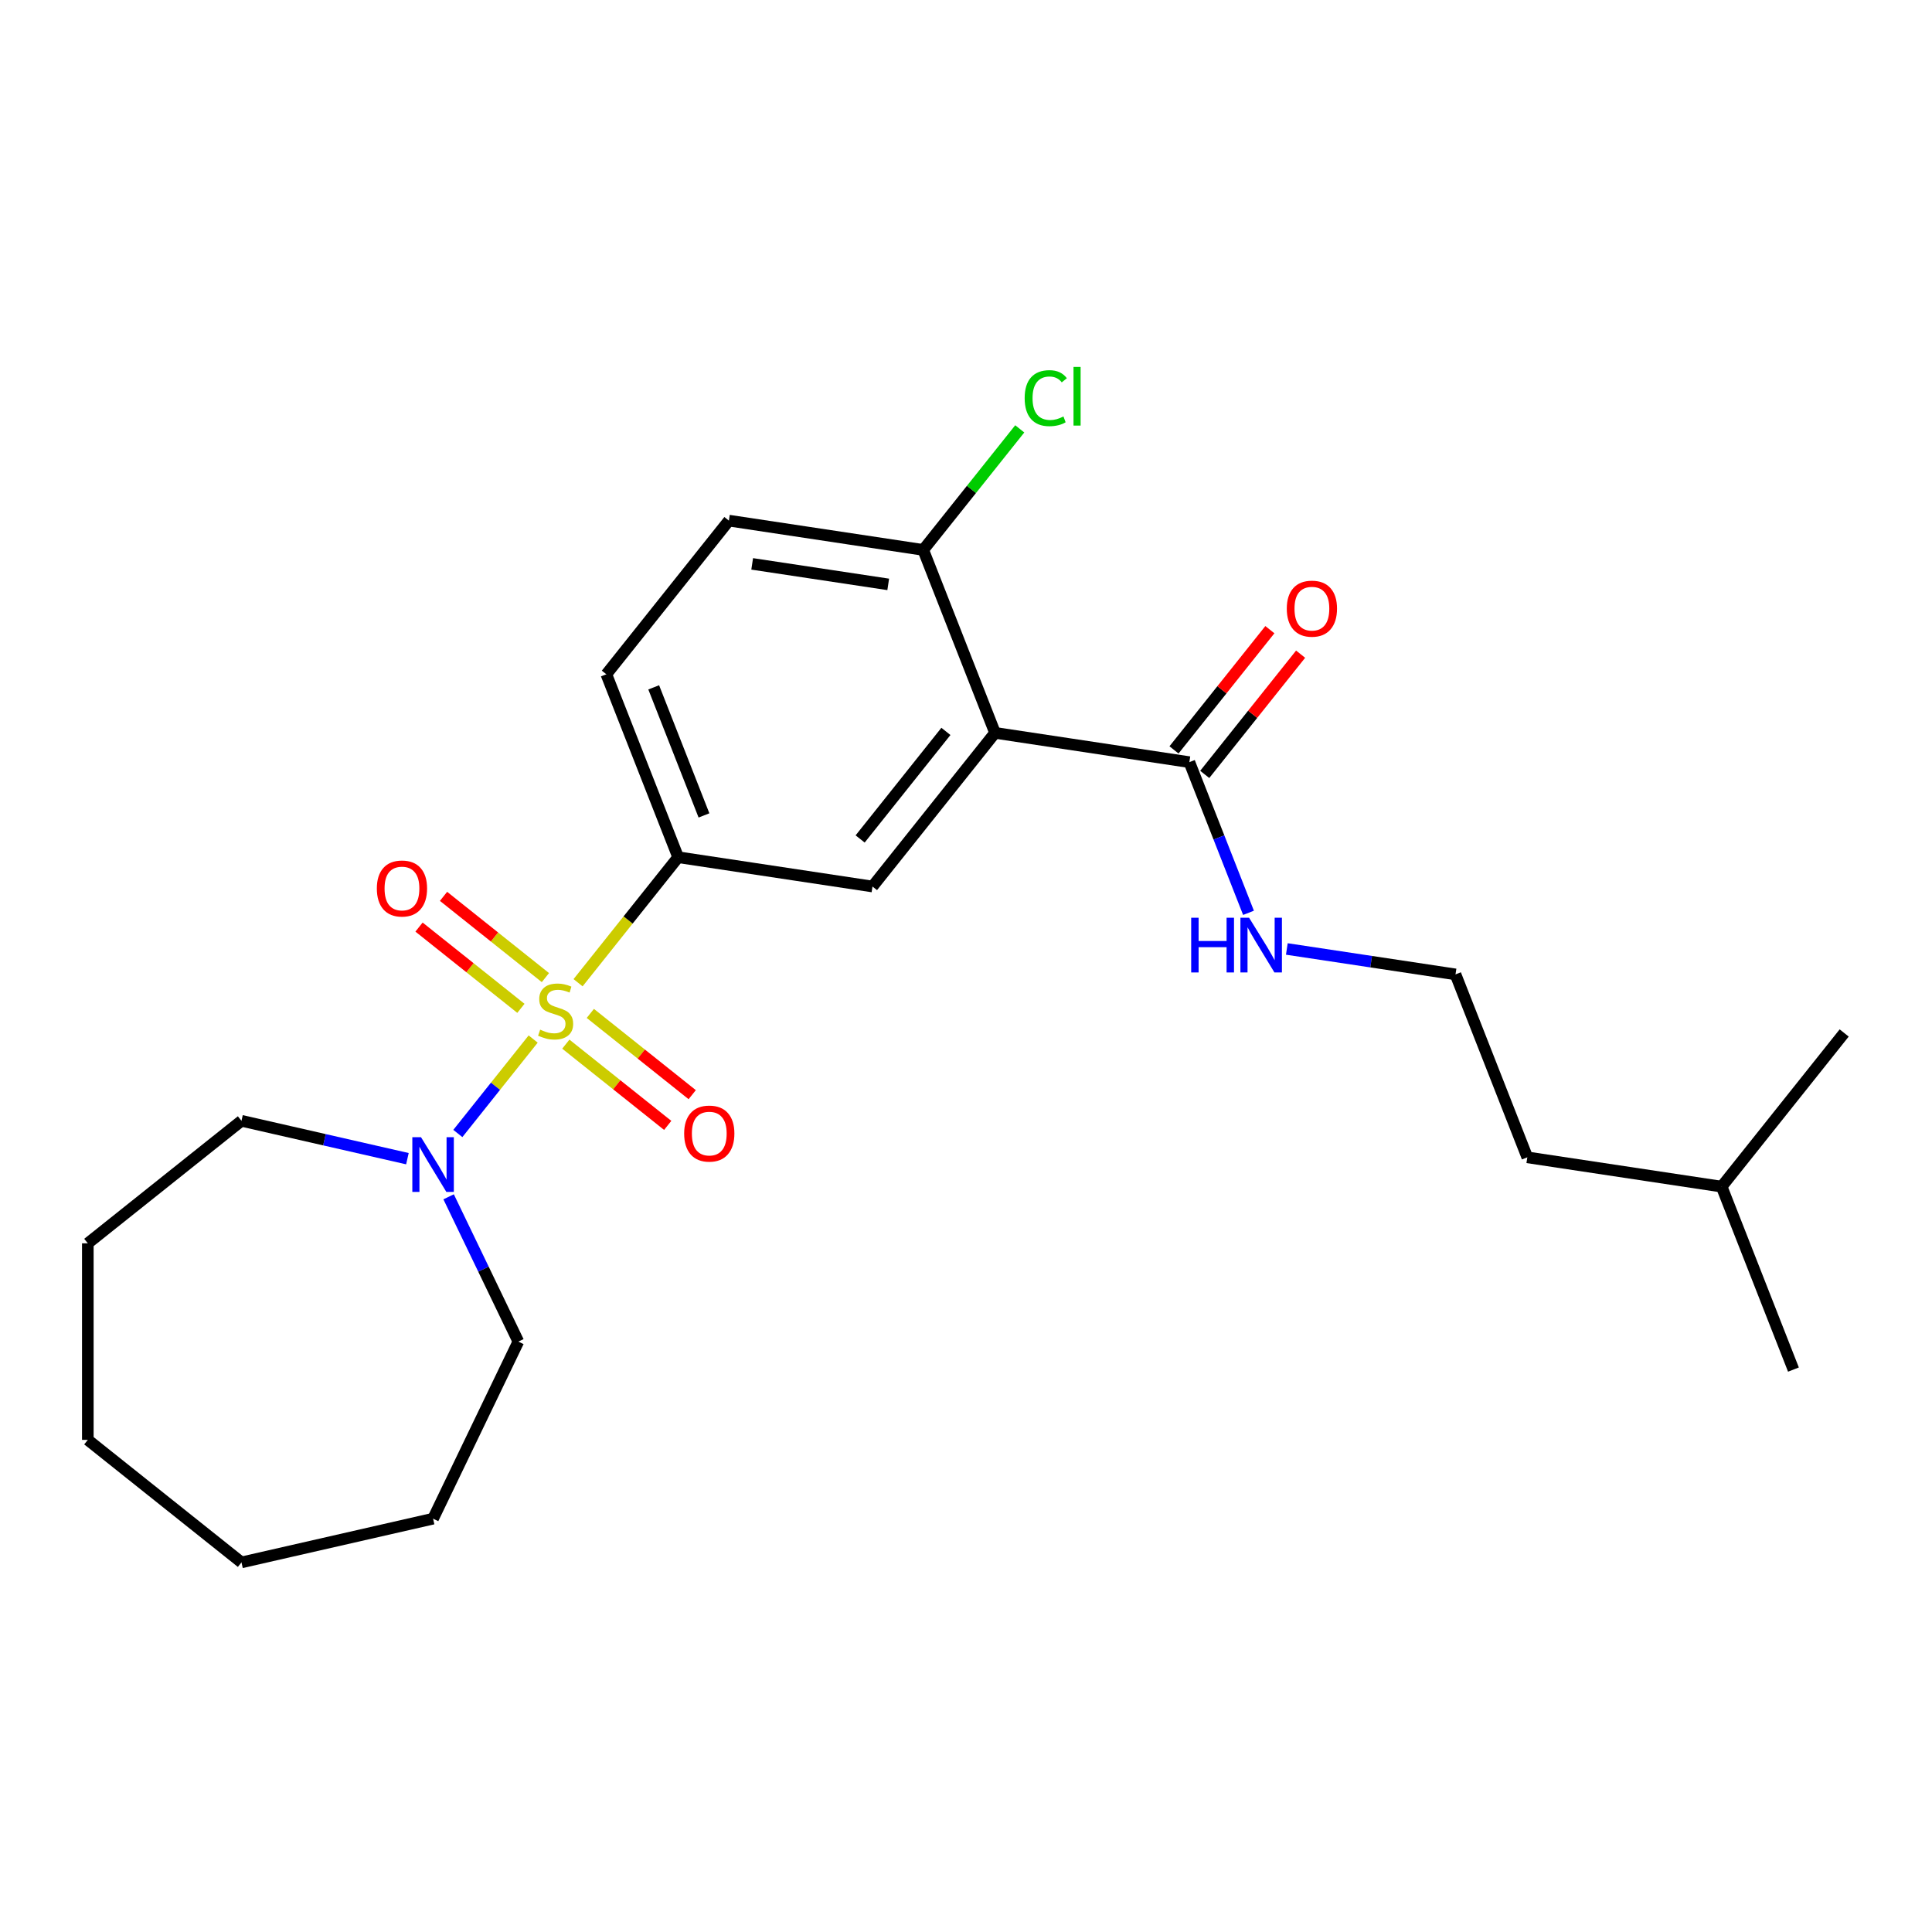 <?xml version='1.0' encoding='iso-8859-1'?>
<svg version='1.1' baseProfile='full'
              xmlns='http://www.w3.org/2000/svg'
                      xmlns:rdkit='http://www.rdkit.org/xml'
                      xmlns:xlink='http://www.w3.org/1999/xlink'
                  xml:space='preserve'
width='1000px' height='1000px' viewBox='0 0 1000 1000'>
<!-- END OF HEADER -->
<rect style='opacity:1.0;fill:#FFFFFF;stroke:none' width='1000' height='1000' x='0' y='0'> </rect>
<path class='bond-1' d='M 299.209,508.654 L 325.11,476.175' style='fill:none;fill-rule:evenodd;stroke:#CCCC00;stroke-width:6px;stroke-linecap:butt;stroke-linejoin:miter;stroke-opacity:1' />
<path class='bond-1' d='M 325.11,476.175 L 351.011,443.697' style='fill:none;fill-rule:evenodd;stroke:#000000;stroke-width:6px;stroke-linecap:butt;stroke-linejoin:miter;stroke-opacity:1' />
<path class='bond-2' d='M 275.963,537.804 L 256.471,562.246' style='fill:none;fill-rule:evenodd;stroke:#CCCC00;stroke-width:6px;stroke-linecap:butt;stroke-linejoin:miter;stroke-opacity:1' />
<path class='bond-2' d='M 256.471,562.246 L 236.978,586.689' style='fill:none;fill-rule:evenodd;stroke:#0000FF;stroke-width:6px;stroke-linecap:butt;stroke-linejoin:miter;stroke-opacity:1' />
<path class='bond-5' d='M 282.305,506.006 L 255.937,484.978' style='fill:none;fill-rule:evenodd;stroke:#CCCC00;stroke-width:6px;stroke-linecap:butt;stroke-linejoin:miter;stroke-opacity:1' />
<path class='bond-5' d='M 255.937,484.978 L 229.568,463.95' style='fill:none;fill-rule:evenodd;stroke:#FF0000;stroke-width:6px;stroke-linecap:butt;stroke-linejoin:miter;stroke-opacity:1' />
<path class='bond-5' d='M 269.621,521.913 L 243.252,500.884' style='fill:none;fill-rule:evenodd;stroke:#CCCC00;stroke-width:6px;stroke-linecap:butt;stroke-linejoin:miter;stroke-opacity:1' />
<path class='bond-5' d='M 243.252,500.884 L 216.883,479.856' style='fill:none;fill-rule:evenodd;stroke:#FF0000;stroke-width:6px;stroke-linecap:butt;stroke-linejoin:miter;stroke-opacity:1' />
<path class='bond-6' d='M 292.867,540.451 L 319.235,561.479' style='fill:none;fill-rule:evenodd;stroke:#CCCC00;stroke-width:6px;stroke-linecap:butt;stroke-linejoin:miter;stroke-opacity:1' />
<path class='bond-6' d='M 319.235,561.479 L 345.604,582.508' style='fill:none;fill-rule:evenodd;stroke:#FF0000;stroke-width:6px;stroke-linecap:butt;stroke-linejoin:miter;stroke-opacity:1' />
<path class='bond-6' d='M 305.552,524.545 L 331.92,545.573' style='fill:none;fill-rule:evenodd;stroke:#CCCC00;stroke-width:6px;stroke-linecap:butt;stroke-linejoin:miter;stroke-opacity:1' />
<path class='bond-6' d='M 331.92,545.573 L 358.289,566.601' style='fill:none;fill-rule:evenodd;stroke:#FF0000;stroke-width:6px;stroke-linecap:butt;stroke-linejoin:miter;stroke-opacity:1' />
<path class='bond-0' d='M 515.025,379.326 L 451.6,458.858' style='fill:none;fill-rule:evenodd;stroke:#000000;stroke-width:6px;stroke-linecap:butt;stroke-linejoin:miter;stroke-opacity:1' />
<path class='bond-0' d='M 489.604,378.571 L 445.207,434.243' style='fill:none;fill-rule:evenodd;stroke:#000000;stroke-width:6px;stroke-linecap:butt;stroke-linejoin:miter;stroke-opacity:1' />
<path class='bond-4' d='M 515.025,379.326 L 615.614,394.487' style='fill:none;fill-rule:evenodd;stroke:#000000;stroke-width:6px;stroke-linecap:butt;stroke-linejoin:miter;stroke-opacity:1' />
<path class='bond-25' d='M 515.025,379.326 L 477.86,284.633' style='fill:none;fill-rule:evenodd;stroke:#000000;stroke-width:6px;stroke-linecap:butt;stroke-linejoin:miter;stroke-opacity:1' />
<path class='bond-3' d='M 351.011,443.697 L 451.6,458.858' style='fill:none;fill-rule:evenodd;stroke:#000000;stroke-width:6px;stroke-linecap:butt;stroke-linejoin:miter;stroke-opacity:1' />
<path class='bond-8' d='M 351.011,443.697 L 313.846,349.003' style='fill:none;fill-rule:evenodd;stroke:#000000;stroke-width:6px;stroke-linecap:butt;stroke-linejoin:miter;stroke-opacity:1' />
<path class='bond-8' d='M 364.375,422.06 L 338.36,355.774' style='fill:none;fill-rule:evenodd;stroke:#000000;stroke-width:6px;stroke-linecap:butt;stroke-linejoin:miter;stroke-opacity:1' />
<path class='bond-13' d='M 232.205,619.464 L 250.252,656.938' style='fill:none;fill-rule:evenodd;stroke:#0000FF;stroke-width:6px;stroke-linecap:butt;stroke-linejoin:miter;stroke-opacity:1' />
<path class='bond-13' d='M 250.252,656.938 L 268.298,694.412' style='fill:none;fill-rule:evenodd;stroke:#000000;stroke-width:6px;stroke-linecap:butt;stroke-linejoin:miter;stroke-opacity:1' />
<path class='bond-14' d='M 210.878,599.729 L 167.932,589.927' style='fill:none;fill-rule:evenodd;stroke:#0000FF;stroke-width:6px;stroke-linecap:butt;stroke-linejoin:miter;stroke-opacity:1' />
<path class='bond-14' d='M 167.932,589.927 L 124.987,580.125' style='fill:none;fill-rule:evenodd;stroke:#000000;stroke-width:6px;stroke-linecap:butt;stroke-linejoin:miter;stroke-opacity:1' />
<path class='bond-9' d='M 623.567,400.83 L 648.38,369.715' style='fill:none;fill-rule:evenodd;stroke:#000000;stroke-width:6px;stroke-linecap:butt;stroke-linejoin:miter;stroke-opacity:1' />
<path class='bond-9' d='M 648.38,369.715 L 673.193,338.601' style='fill:none;fill-rule:evenodd;stroke:#FF0000;stroke-width:6px;stroke-linecap:butt;stroke-linejoin:miter;stroke-opacity:1' />
<path class='bond-9' d='M 607.66,388.145 L 632.473,357.03' style='fill:none;fill-rule:evenodd;stroke:#000000;stroke-width:6px;stroke-linecap:butt;stroke-linejoin:miter;stroke-opacity:1' />
<path class='bond-9' d='M 632.473,357.03 L 657.286,325.916' style='fill:none;fill-rule:evenodd;stroke:#FF0000;stroke-width:6px;stroke-linecap:butt;stroke-linejoin:miter;stroke-opacity:1' />
<path class='bond-10' d='M 615.614,394.487 L 630.918,433.483' style='fill:none;fill-rule:evenodd;stroke:#000000;stroke-width:6px;stroke-linecap:butt;stroke-linejoin:miter;stroke-opacity:1' />
<path class='bond-10' d='M 630.918,433.483 L 646.223,472.478' style='fill:none;fill-rule:evenodd;stroke:#0000FF;stroke-width:6px;stroke-linecap:butt;stroke-linejoin:miter;stroke-opacity:1' />
<path class='bond-7' d='M 477.86,284.633 L 377.271,269.471' style='fill:none;fill-rule:evenodd;stroke:#000000;stroke-width:6px;stroke-linecap:butt;stroke-linejoin:miter;stroke-opacity:1' />
<path class='bond-7' d='M 459.74,302.476 L 389.327,291.863' style='fill:none;fill-rule:evenodd;stroke:#000000;stroke-width:6px;stroke-linecap:butt;stroke-linejoin:miter;stroke-opacity:1' />
<path class='bond-12' d='M 477.86,284.633 L 502.841,253.308' style='fill:none;fill-rule:evenodd;stroke:#000000;stroke-width:6px;stroke-linecap:butt;stroke-linejoin:miter;stroke-opacity:1' />
<path class='bond-12' d='M 502.841,253.308 L 527.822,221.983' style='fill:none;fill-rule:evenodd;stroke:#00CC00;stroke-width:6px;stroke-linecap:butt;stroke-linejoin:miter;stroke-opacity:1' />
<path class='bond-11' d='M 313.846,349.003 L 377.271,269.471' style='fill:none;fill-rule:evenodd;stroke:#000000;stroke-width:6px;stroke-linecap:butt;stroke-linejoin:miter;stroke-opacity:1' />
<path class='bond-15' d='M 666.061,491.183 L 709.714,497.763' style='fill:none;fill-rule:evenodd;stroke:#0000FF;stroke-width:6px;stroke-linecap:butt;stroke-linejoin:miter;stroke-opacity:1' />
<path class='bond-15' d='M 709.714,497.763 L 753.367,504.342' style='fill:none;fill-rule:evenodd;stroke:#000000;stroke-width:6px;stroke-linecap:butt;stroke-linejoin:miter;stroke-opacity:1' />
<path class='bond-19' d='M 268.298,694.412 L 224.161,786.063' style='fill:none;fill-rule:evenodd;stroke:#000000;stroke-width:6px;stroke-linecap:butt;stroke-linejoin:miter;stroke-opacity:1' />
<path class='bond-18' d='M 124.987,580.125 L 45.455,643.549' style='fill:none;fill-rule:evenodd;stroke:#000000;stroke-width:6px;stroke-linecap:butt;stroke-linejoin:miter;stroke-opacity:1' />
<path class='bond-16' d='M 753.367,504.342 L 790.532,599.036' style='fill:none;fill-rule:evenodd;stroke:#000000;stroke-width:6px;stroke-linecap:butt;stroke-linejoin:miter;stroke-opacity:1' />
<path class='bond-17' d='M 790.532,599.036 L 891.121,614.197' style='fill:none;fill-rule:evenodd;stroke:#000000;stroke-width:6px;stroke-linecap:butt;stroke-linejoin:miter;stroke-opacity:1' />
<path class='bond-20' d='M 891.121,614.197 L 928.285,708.89' style='fill:none;fill-rule:evenodd;stroke:#000000;stroke-width:6px;stroke-linecap:butt;stroke-linejoin:miter;stroke-opacity:1' />
<path class='bond-21' d='M 891.121,614.197 L 954.545,534.665' style='fill:none;fill-rule:evenodd;stroke:#000000;stroke-width:6px;stroke-linecap:butt;stroke-linejoin:miter;stroke-opacity:1' />
<path class='bond-22' d='M 45.455,643.549 L 45.455,745.275' style='fill:none;fill-rule:evenodd;stroke:#000000;stroke-width:6px;stroke-linecap:butt;stroke-linejoin:miter;stroke-opacity:1' />
<path class='bond-23' d='M 224.161,786.063 L 124.987,808.699' style='fill:none;fill-rule:evenodd;stroke:#000000;stroke-width:6px;stroke-linecap:butt;stroke-linejoin:miter;stroke-opacity:1' />
<path class='bond-24' d='M 45.455,745.275 L 124.987,808.699' style='fill:none;fill-rule:evenodd;stroke:#000000;stroke-width:6px;stroke-linecap:butt;stroke-linejoin:miter;stroke-opacity:1' />
<path  class='atom-0' d='M 279.586 532.949
Q 279.906 533.069, 281.226 533.629
Q 282.546 534.189, 283.986 534.549
Q 285.466 534.869, 286.906 534.869
Q 289.586 534.869, 291.146 533.589
Q 292.706 532.269, 292.706 529.989
Q 292.706 528.429, 291.906 527.469
Q 291.146 526.509, 289.946 525.989
Q 288.746 525.469, 286.746 524.869
Q 284.226 524.109, 282.706 523.389
Q 281.226 522.669, 280.146 521.149
Q 279.106 519.629, 279.106 517.069
Q 279.106 513.509, 281.506 511.309
Q 283.946 509.109, 288.746 509.109
Q 292.026 509.109, 295.746 510.669
L 294.826 513.749
Q 291.426 512.349, 288.866 512.349
Q 286.106 512.349, 284.586 513.509
Q 283.066 514.629, 283.106 516.589
Q 283.106 518.109, 283.866 519.029
Q 284.666 519.949, 285.786 520.469
Q 286.946 520.989, 288.866 521.589
Q 291.426 522.389, 292.946 523.189
Q 294.466 523.989, 295.546 525.629
Q 296.666 527.229, 296.666 529.989
Q 296.666 533.909, 294.026 536.029
Q 291.426 538.109, 287.066 538.109
Q 284.546 538.109, 282.626 537.549
Q 280.746 537.029, 278.506 536.109
L 279.586 532.949
' fill='#CCCC00'/>
<path  class='atom-3' d='M 217.901 588.601
L 227.181 603.601
Q 228.101 605.081, 229.581 607.761
Q 231.061 610.441, 231.141 610.601
L 231.141 588.601
L 234.901 588.601
L 234.901 616.921
L 231.021 616.921
L 221.061 600.521
Q 219.901 598.601, 218.661 596.401
Q 217.461 594.201, 217.101 593.521
L 217.101 616.921
L 213.421 616.921
L 213.421 588.601
L 217.901 588.601
' fill='#0000FF'/>
<path  class='atom-6' d='M 195.054 459.884
Q 195.054 453.084, 198.414 449.284
Q 201.774 445.484, 208.054 445.484
Q 214.334 445.484, 217.694 449.284
Q 221.054 453.084, 221.054 459.884
Q 221.054 466.764, 217.654 470.684
Q 214.254 474.564, 208.054 474.564
Q 201.814 474.564, 198.414 470.684
Q 195.054 466.804, 195.054 459.884
M 208.054 471.364
Q 212.374 471.364, 214.694 468.484
Q 217.054 465.564, 217.054 459.884
Q 217.054 454.324, 214.694 451.524
Q 212.374 448.684, 208.054 448.684
Q 203.734 448.684, 201.374 451.484
Q 199.054 454.284, 199.054 459.884
Q 199.054 465.604, 201.374 468.484
Q 203.734 471.364, 208.054 471.364
' fill='#FF0000'/>
<path  class='atom-7' d='M 354.118 586.733
Q 354.118 579.933, 357.478 576.133
Q 360.838 572.333, 367.118 572.333
Q 373.398 572.333, 376.758 576.133
Q 380.118 579.933, 380.118 586.733
Q 380.118 593.613, 376.718 597.533
Q 373.318 601.413, 367.118 601.413
Q 360.878 601.413, 357.478 597.533
Q 354.118 593.653, 354.118 586.733
M 367.118 598.213
Q 371.438 598.213, 373.758 595.333
Q 376.118 592.413, 376.118 586.733
Q 376.118 581.173, 373.758 578.373
Q 371.438 575.533, 367.118 575.533
Q 362.798 575.533, 360.438 578.333
Q 358.118 581.133, 358.118 586.733
Q 358.118 592.453, 360.438 595.333
Q 362.798 598.213, 367.118 598.213
' fill='#FF0000'/>
<path  class='atom-10' d='M 666.038 315.035
Q 666.038 308.235, 669.398 304.435
Q 672.758 300.635, 679.038 300.635
Q 685.318 300.635, 688.678 304.435
Q 692.038 308.235, 692.038 315.035
Q 692.038 321.915, 688.638 325.835
Q 685.238 329.715, 679.038 329.715
Q 672.798 329.715, 669.398 325.835
Q 666.038 321.955, 666.038 315.035
M 679.038 326.515
Q 683.358 326.515, 685.678 323.635
Q 688.038 320.715, 688.038 315.035
Q 688.038 309.475, 685.678 306.675
Q 683.358 303.835, 679.038 303.835
Q 674.718 303.835, 672.358 306.635
Q 670.038 309.435, 670.038 315.035
Q 670.038 320.755, 672.358 323.635
Q 674.718 326.515, 679.038 326.515
' fill='#FF0000'/>
<path  class='atom-11' d='M 616.558 475.021
L 620.398 475.021
L 620.398 487.061
L 634.878 487.061
L 634.878 475.021
L 638.718 475.021
L 638.718 503.341
L 634.878 503.341
L 634.878 490.261
L 620.398 490.261
L 620.398 503.341
L 616.558 503.341
L 616.558 475.021
' fill='#0000FF'/>
<path  class='atom-11' d='M 646.518 475.021
L 655.798 490.021
Q 656.718 491.501, 658.198 494.181
Q 659.678 496.861, 659.758 497.021
L 659.758 475.021
L 663.518 475.021
L 663.518 503.341
L 659.638 503.341
L 649.678 486.941
Q 648.518 485.021, 647.278 482.821
Q 646.078 480.621, 645.718 479.941
L 645.718 503.341
L 642.038 503.341
L 642.038 475.021
L 646.518 475.021
' fill='#0000FF'/>
<path  class='atom-13' d='M 530.365 206.081
Q 530.365 199.041, 533.645 195.361
Q 536.965 191.641, 543.245 191.641
Q 549.085 191.641, 552.205 195.761
L 549.565 197.921
Q 547.285 194.921, 543.245 194.921
Q 538.965 194.921, 536.685 197.801
Q 534.445 200.641, 534.445 206.081
Q 534.445 211.681, 536.765 214.561
Q 539.125 217.441, 543.685 217.441
Q 546.805 217.441, 550.445 215.561
L 551.565 218.561
Q 550.085 219.521, 547.845 220.081
Q 545.605 220.641, 543.125 220.641
Q 536.965 220.641, 533.645 216.881
Q 530.365 213.121, 530.365 206.081
' fill='#00CC00'/>
<path  class='atom-13' d='M 555.645 189.921
L 559.325 189.921
L 559.325 220.281
L 555.645 220.281
L 555.645 189.921
' fill='#00CC00'/>
</svg>
